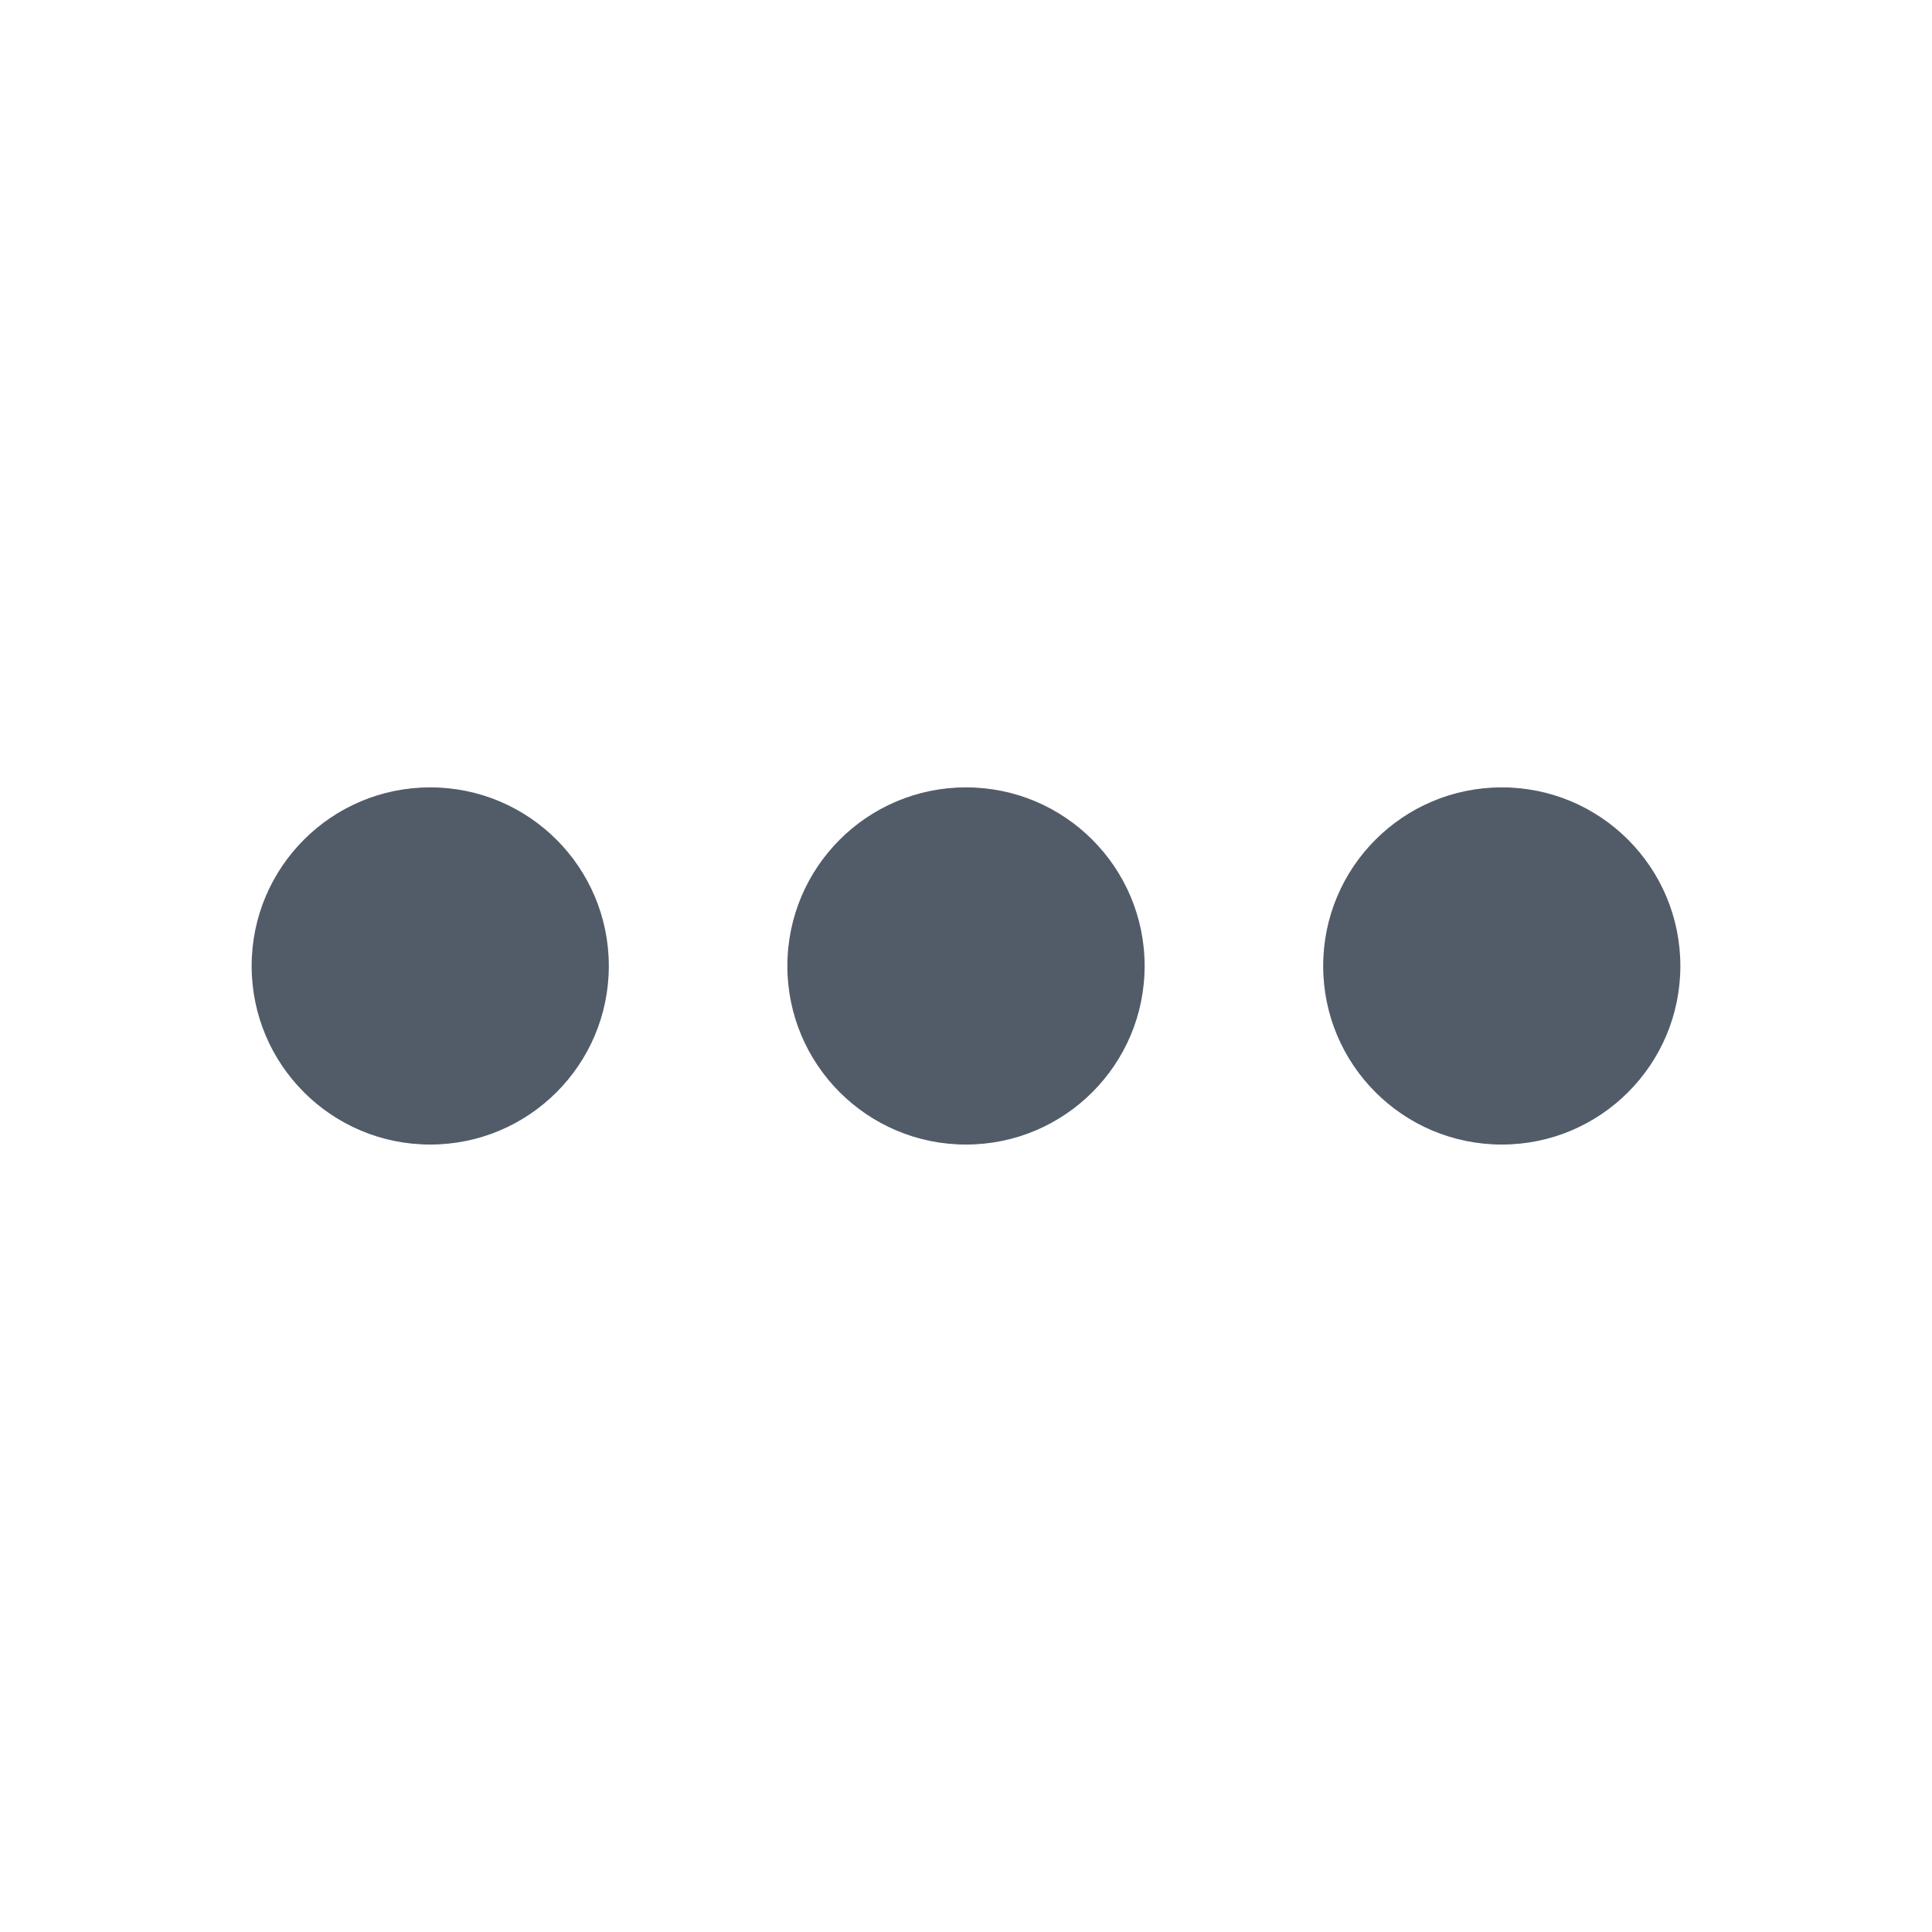 <svg width="24" height="24" viewBox="0 0 24 24" fill="none" xmlns="http://www.w3.org/2000/svg">
<path d="M5.344 14.218C6.57 14.218 7.563 13.225 7.563 12C7.563 10.774 6.57 9.781 5.344 9.781C4.119 9.781 3.126 10.774 3.126 12C3.126 13.225 4.119 14.218 5.344 14.218Z" fill="#525C69"/>
<path d="M12 14.218C13.225 14.218 14.219 13.225 14.219 12C14.219 10.774 13.225 9.781 12 9.781C10.775 9.781 9.781 10.774 9.781 12C9.781 13.225 10.775 14.218 12 14.218Z" fill="#525C69"/>
<path d="M20.874 12C20.874 13.225 19.881 14.218 18.656 14.218C17.43 14.218 16.437 13.225 16.437 12C16.437 10.774 17.43 9.781 18.656 9.781C19.881 9.781 20.874 10.774 20.874 12Z" fill="#525C69"/>
</svg>

